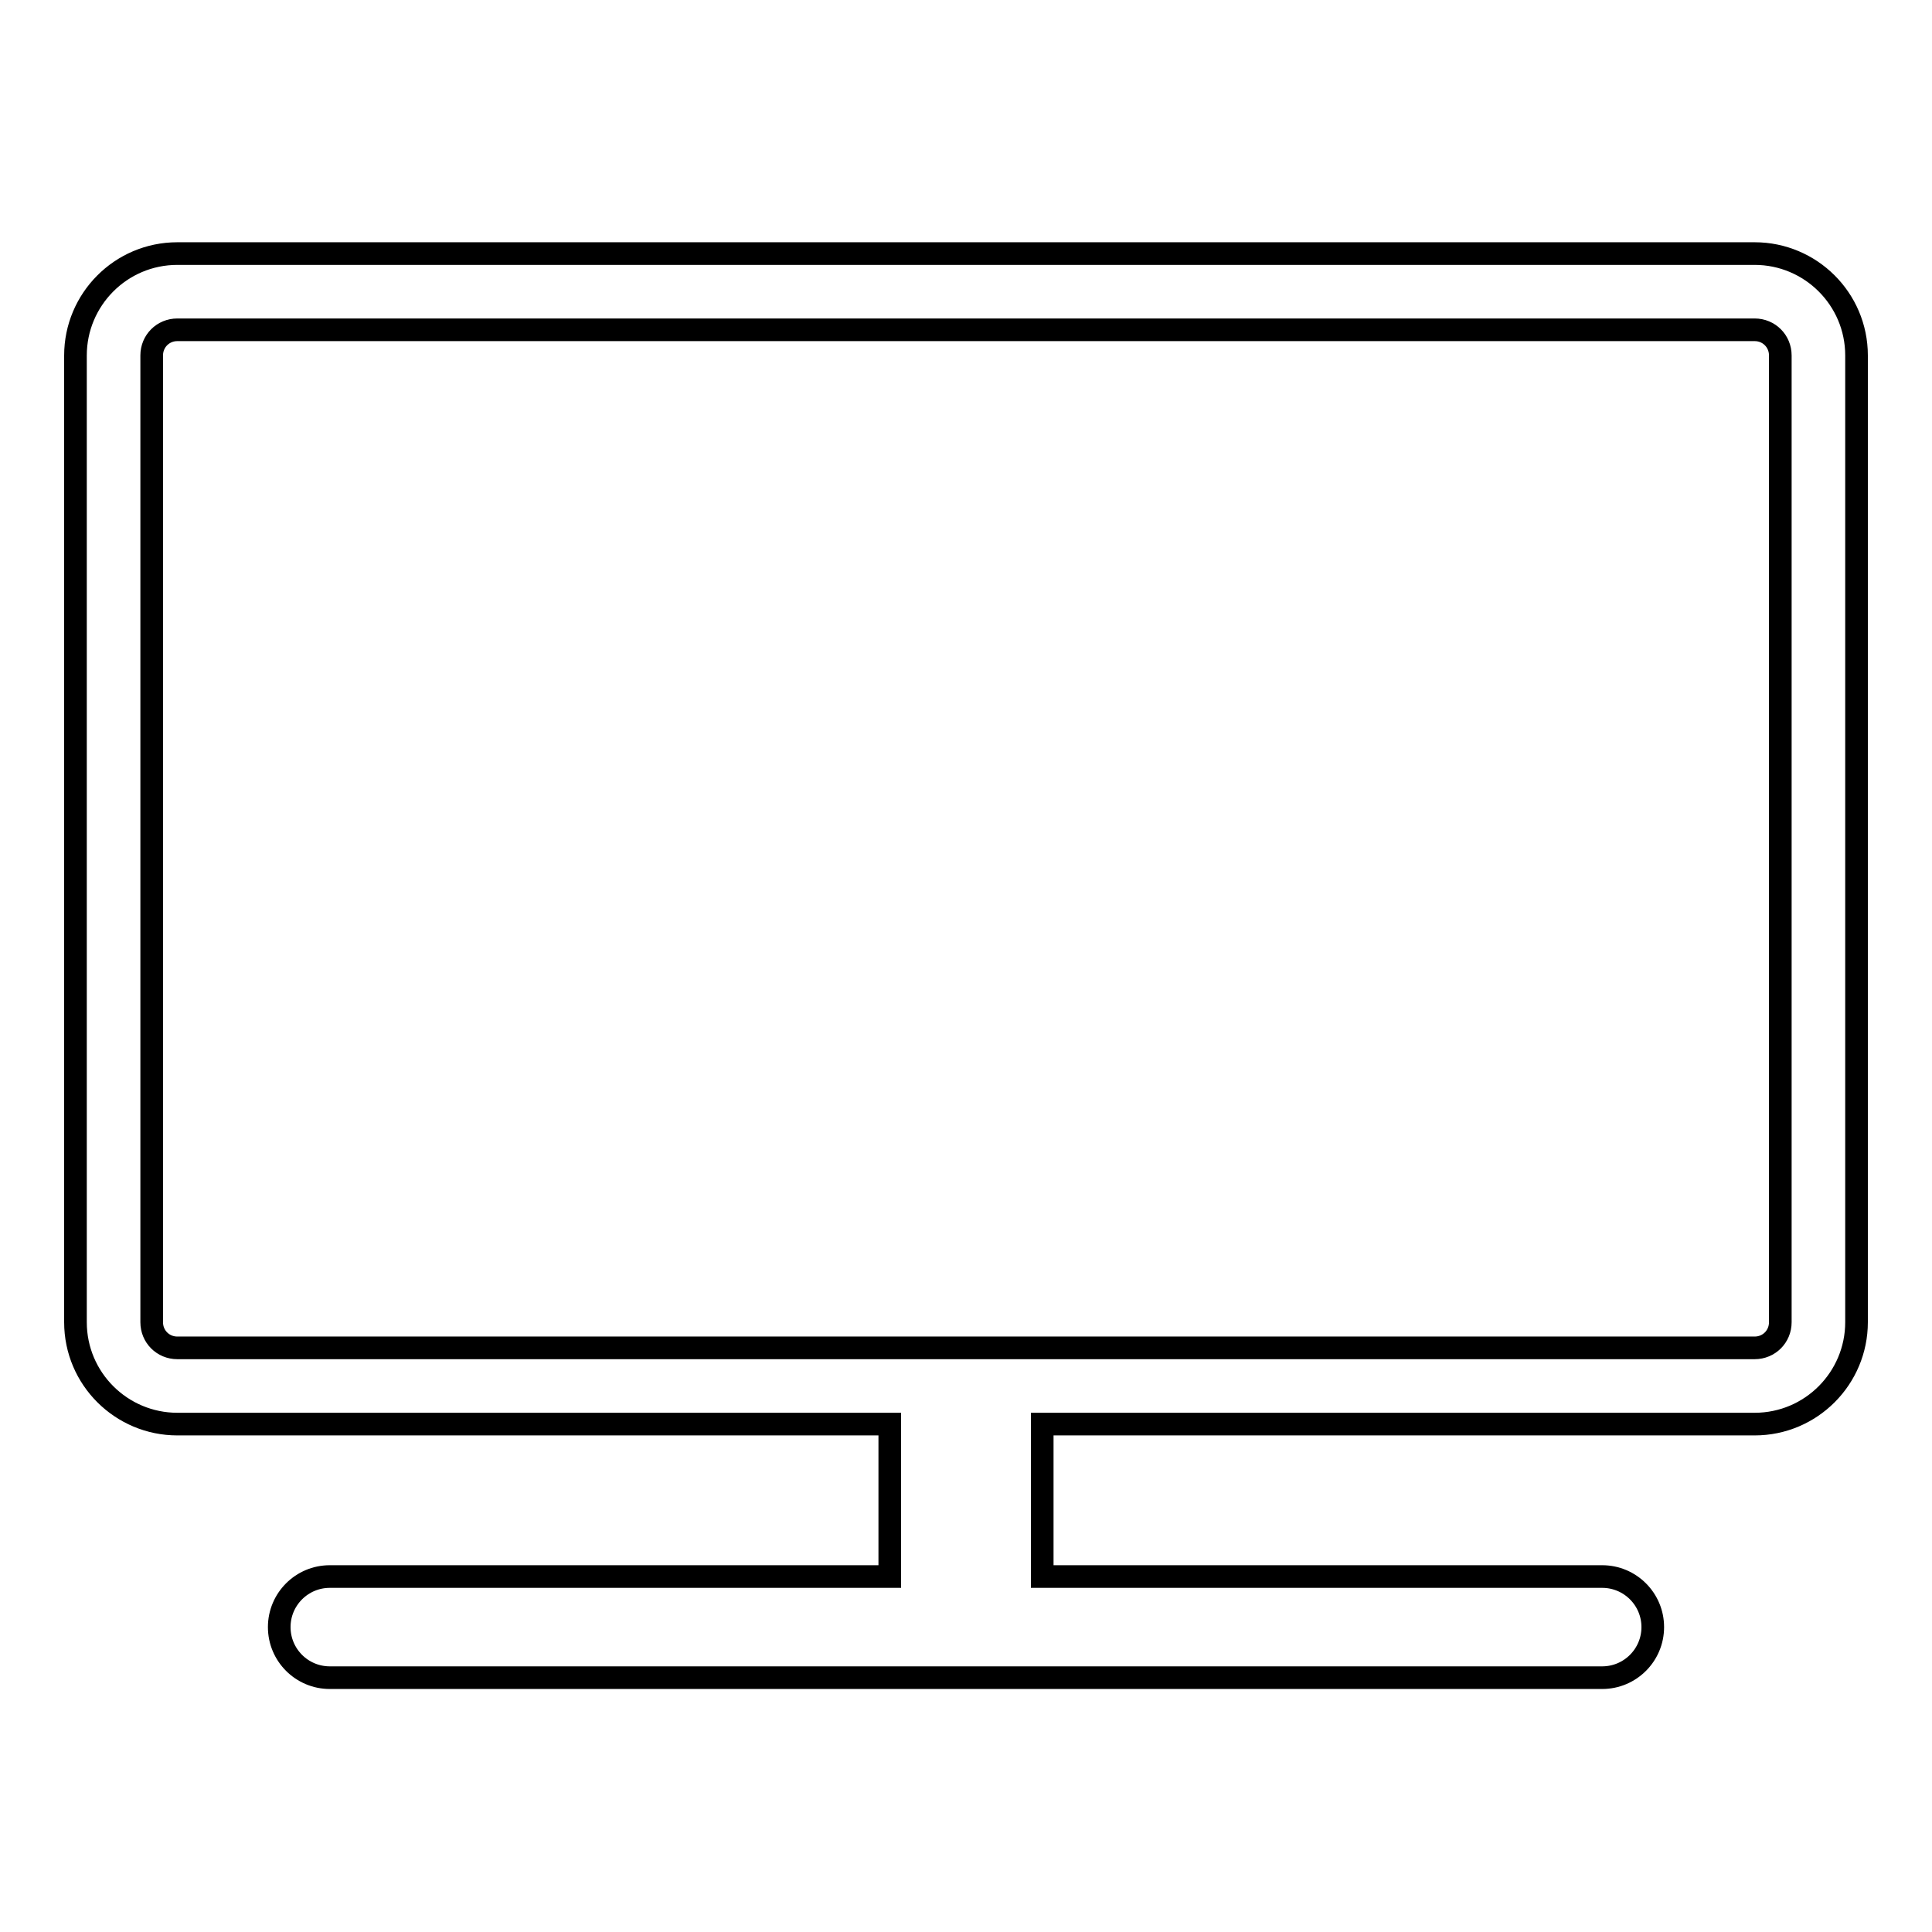 <?xml version="1.0" encoding="utf-8"?>
<!-- Svg Vector Icons : http://www.onlinewebfonts.com/icon -->
<!DOCTYPE svg PUBLIC "-//W3C//DTD SVG 1.1//EN" "http://www.w3.org/Graphics/SVG/1.1/DTD/svg11.dtd">
<svg version="1.1" xmlns="http://www.w3.org/2000/svg" xmlns:xlink="http://www.w3.org/1999/xlink" x="0px" y="0px" viewBox="0 0 256 256" enable-background="new 0 0 256 256" xml:space="preserve">
<g><g><path stroke-width="3" fill-opacity="0" stroke="#000000"  d="M232.5,188.7h-94.4v20.2h74.2c3.7,0,6.7,3,6.7,6.7c0,3.7-3,6.7-6.7,6.7H43.7c-3.7,0-6.7-3-6.7-6.7s3-6.7,6.7-6.7h74.2v-20.2H23.5c-7.4,0-13.5-6-13.5-13.5V47.1c0-7.4,6-13.5,13.5-13.5h209c7.4,0,13.5,6,13.5,13.5v128.1C246,182.6,240,188.7,232.5,188.7L232.5,188.7z M235.9,47.1c0-1.9-1.5-3.4-3.4-3.4h-209c-1.9,0-3.4,1.5-3.4,3.4v128.1c0,1.9,1.5,3.4,3.4,3.4h209c1.9,0,3.4-1.5,3.4-3.4V47.1L235.9,47.1z"/></g></g>
</svg>